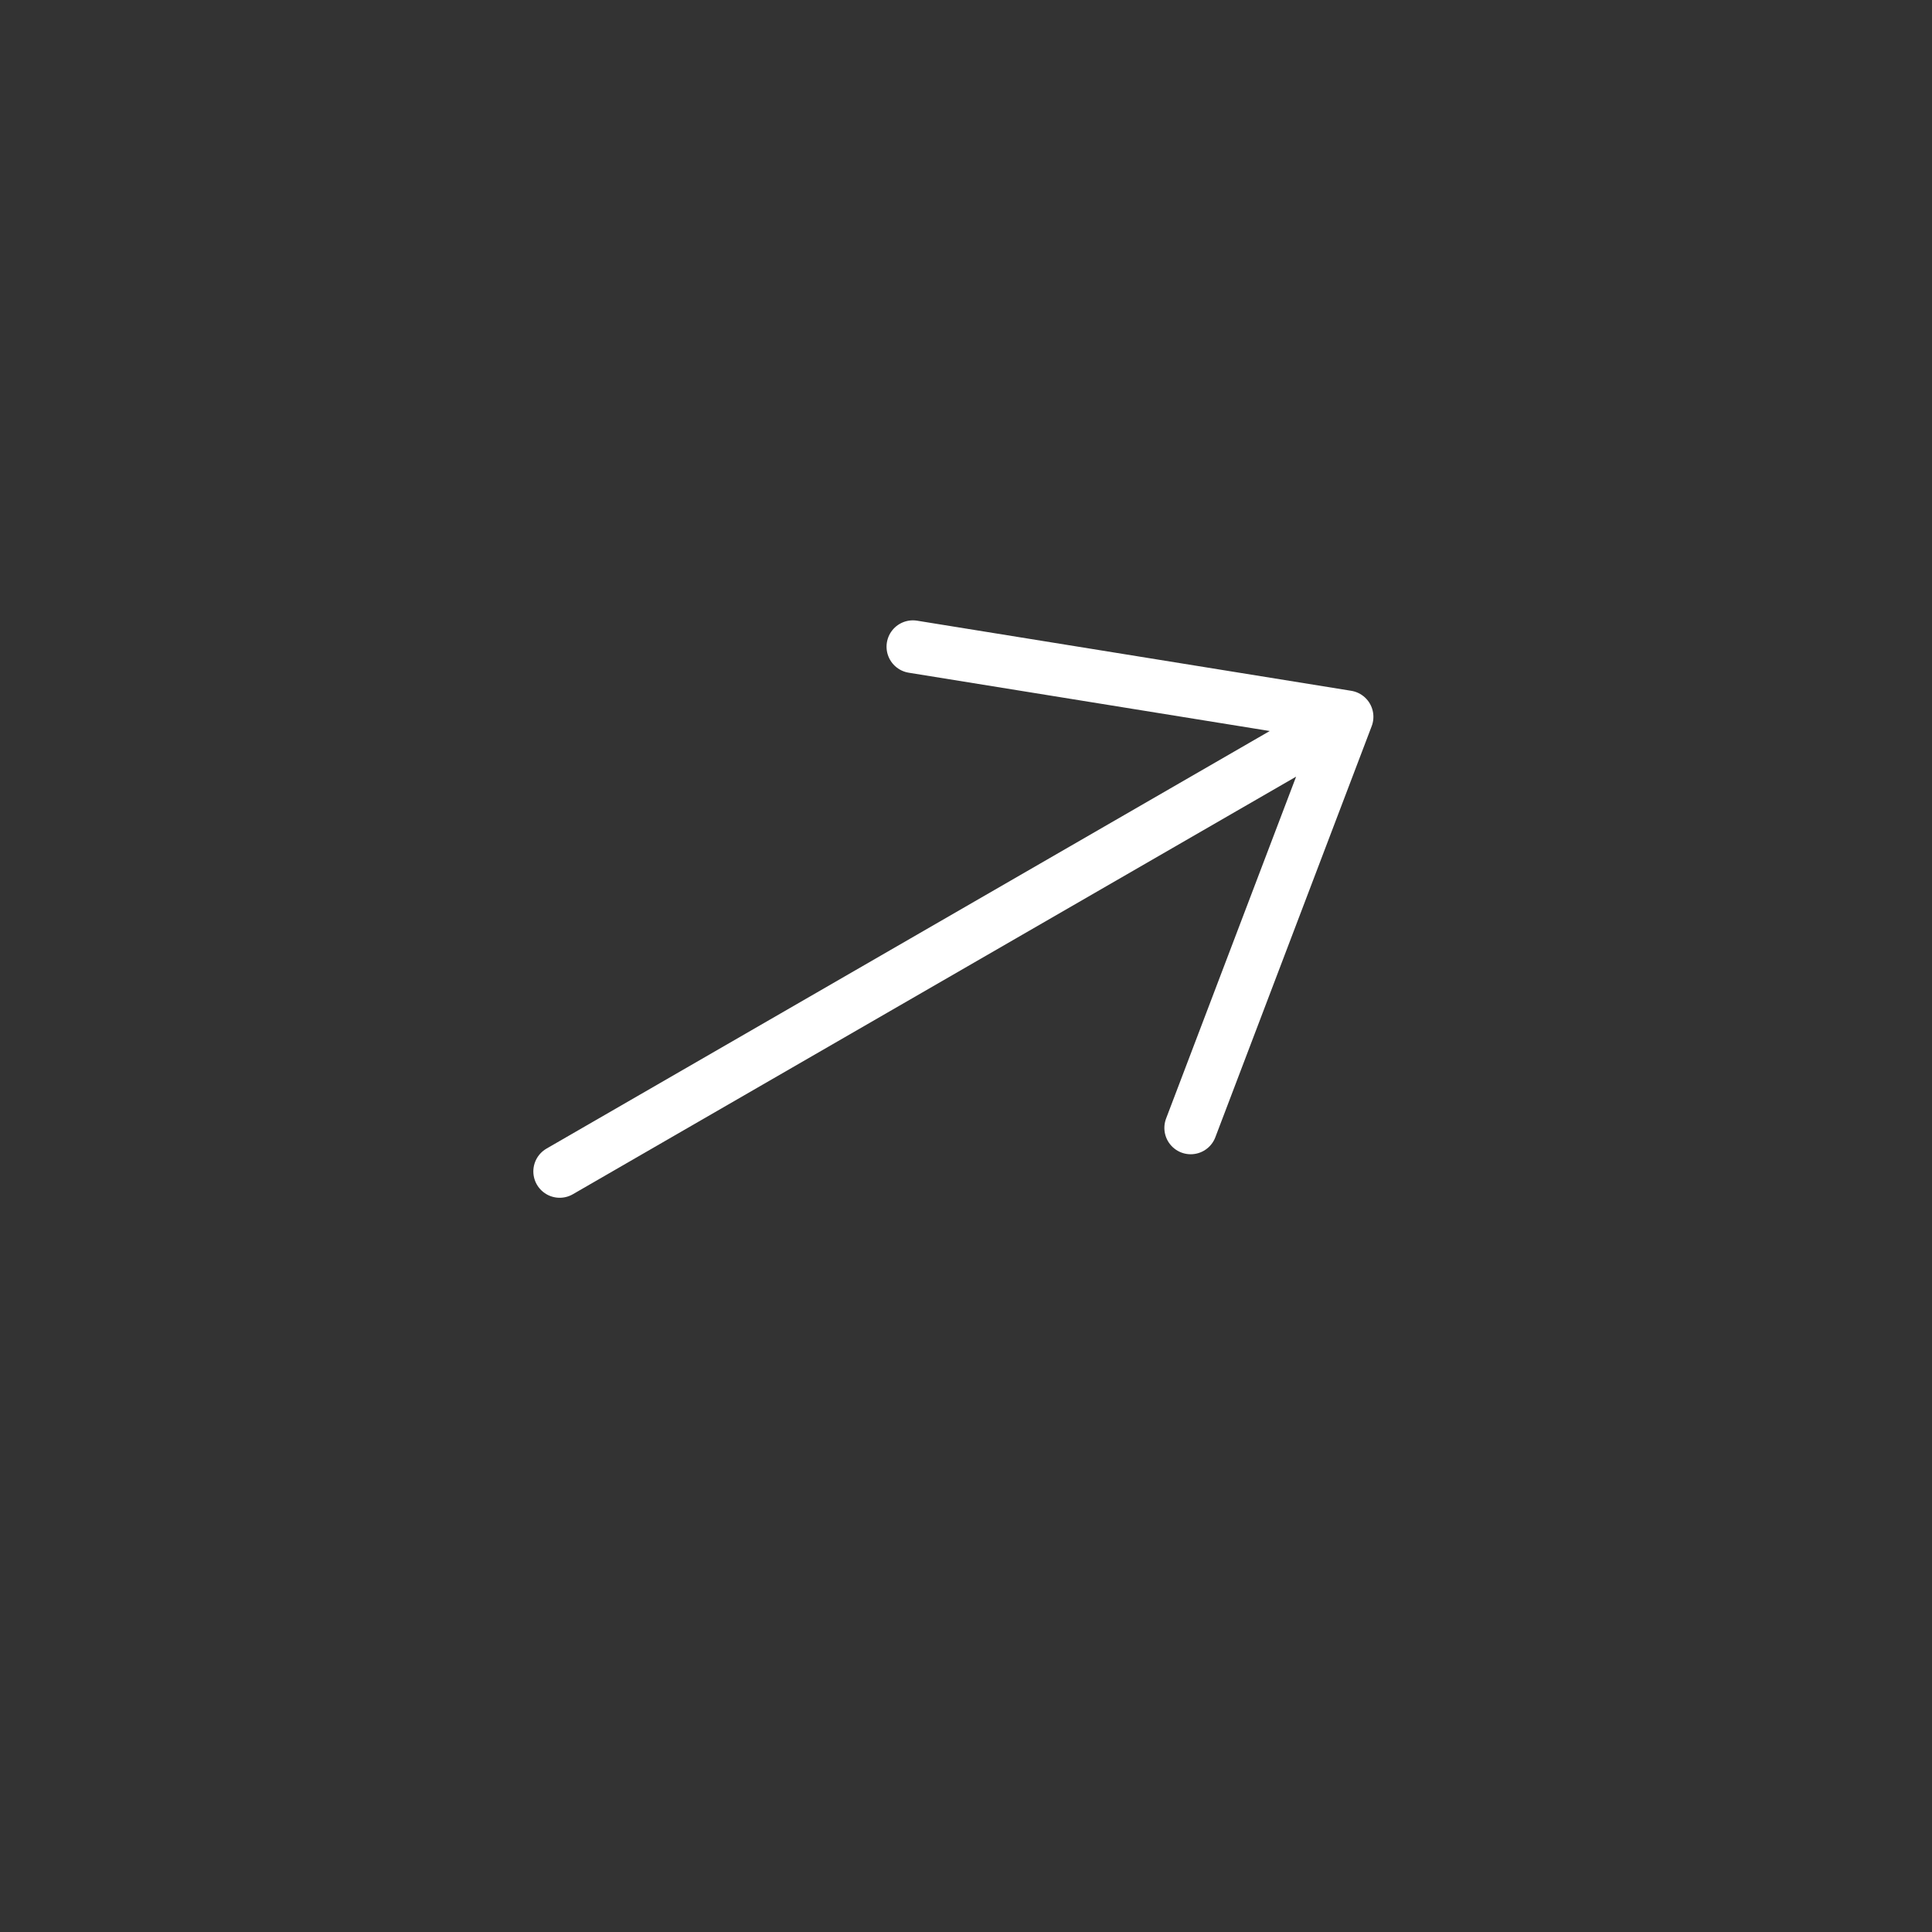 <svg width="55" height="55" viewBox="0 0 55 55" fill="none" xmlns="http://www.w3.org/2000/svg">
<rect x="0" y="0" width="55" height="55" fill="#333333" stroke="none"/>
<path d="M15.933 33.348L38.348 20.406M38.348 20.406L25.988 18.41M38.348 20.406L33.897 32.109" stroke="white" stroke-width="1.5" stroke-linecap="round" stroke-linejoin="round"/>
</svg>

